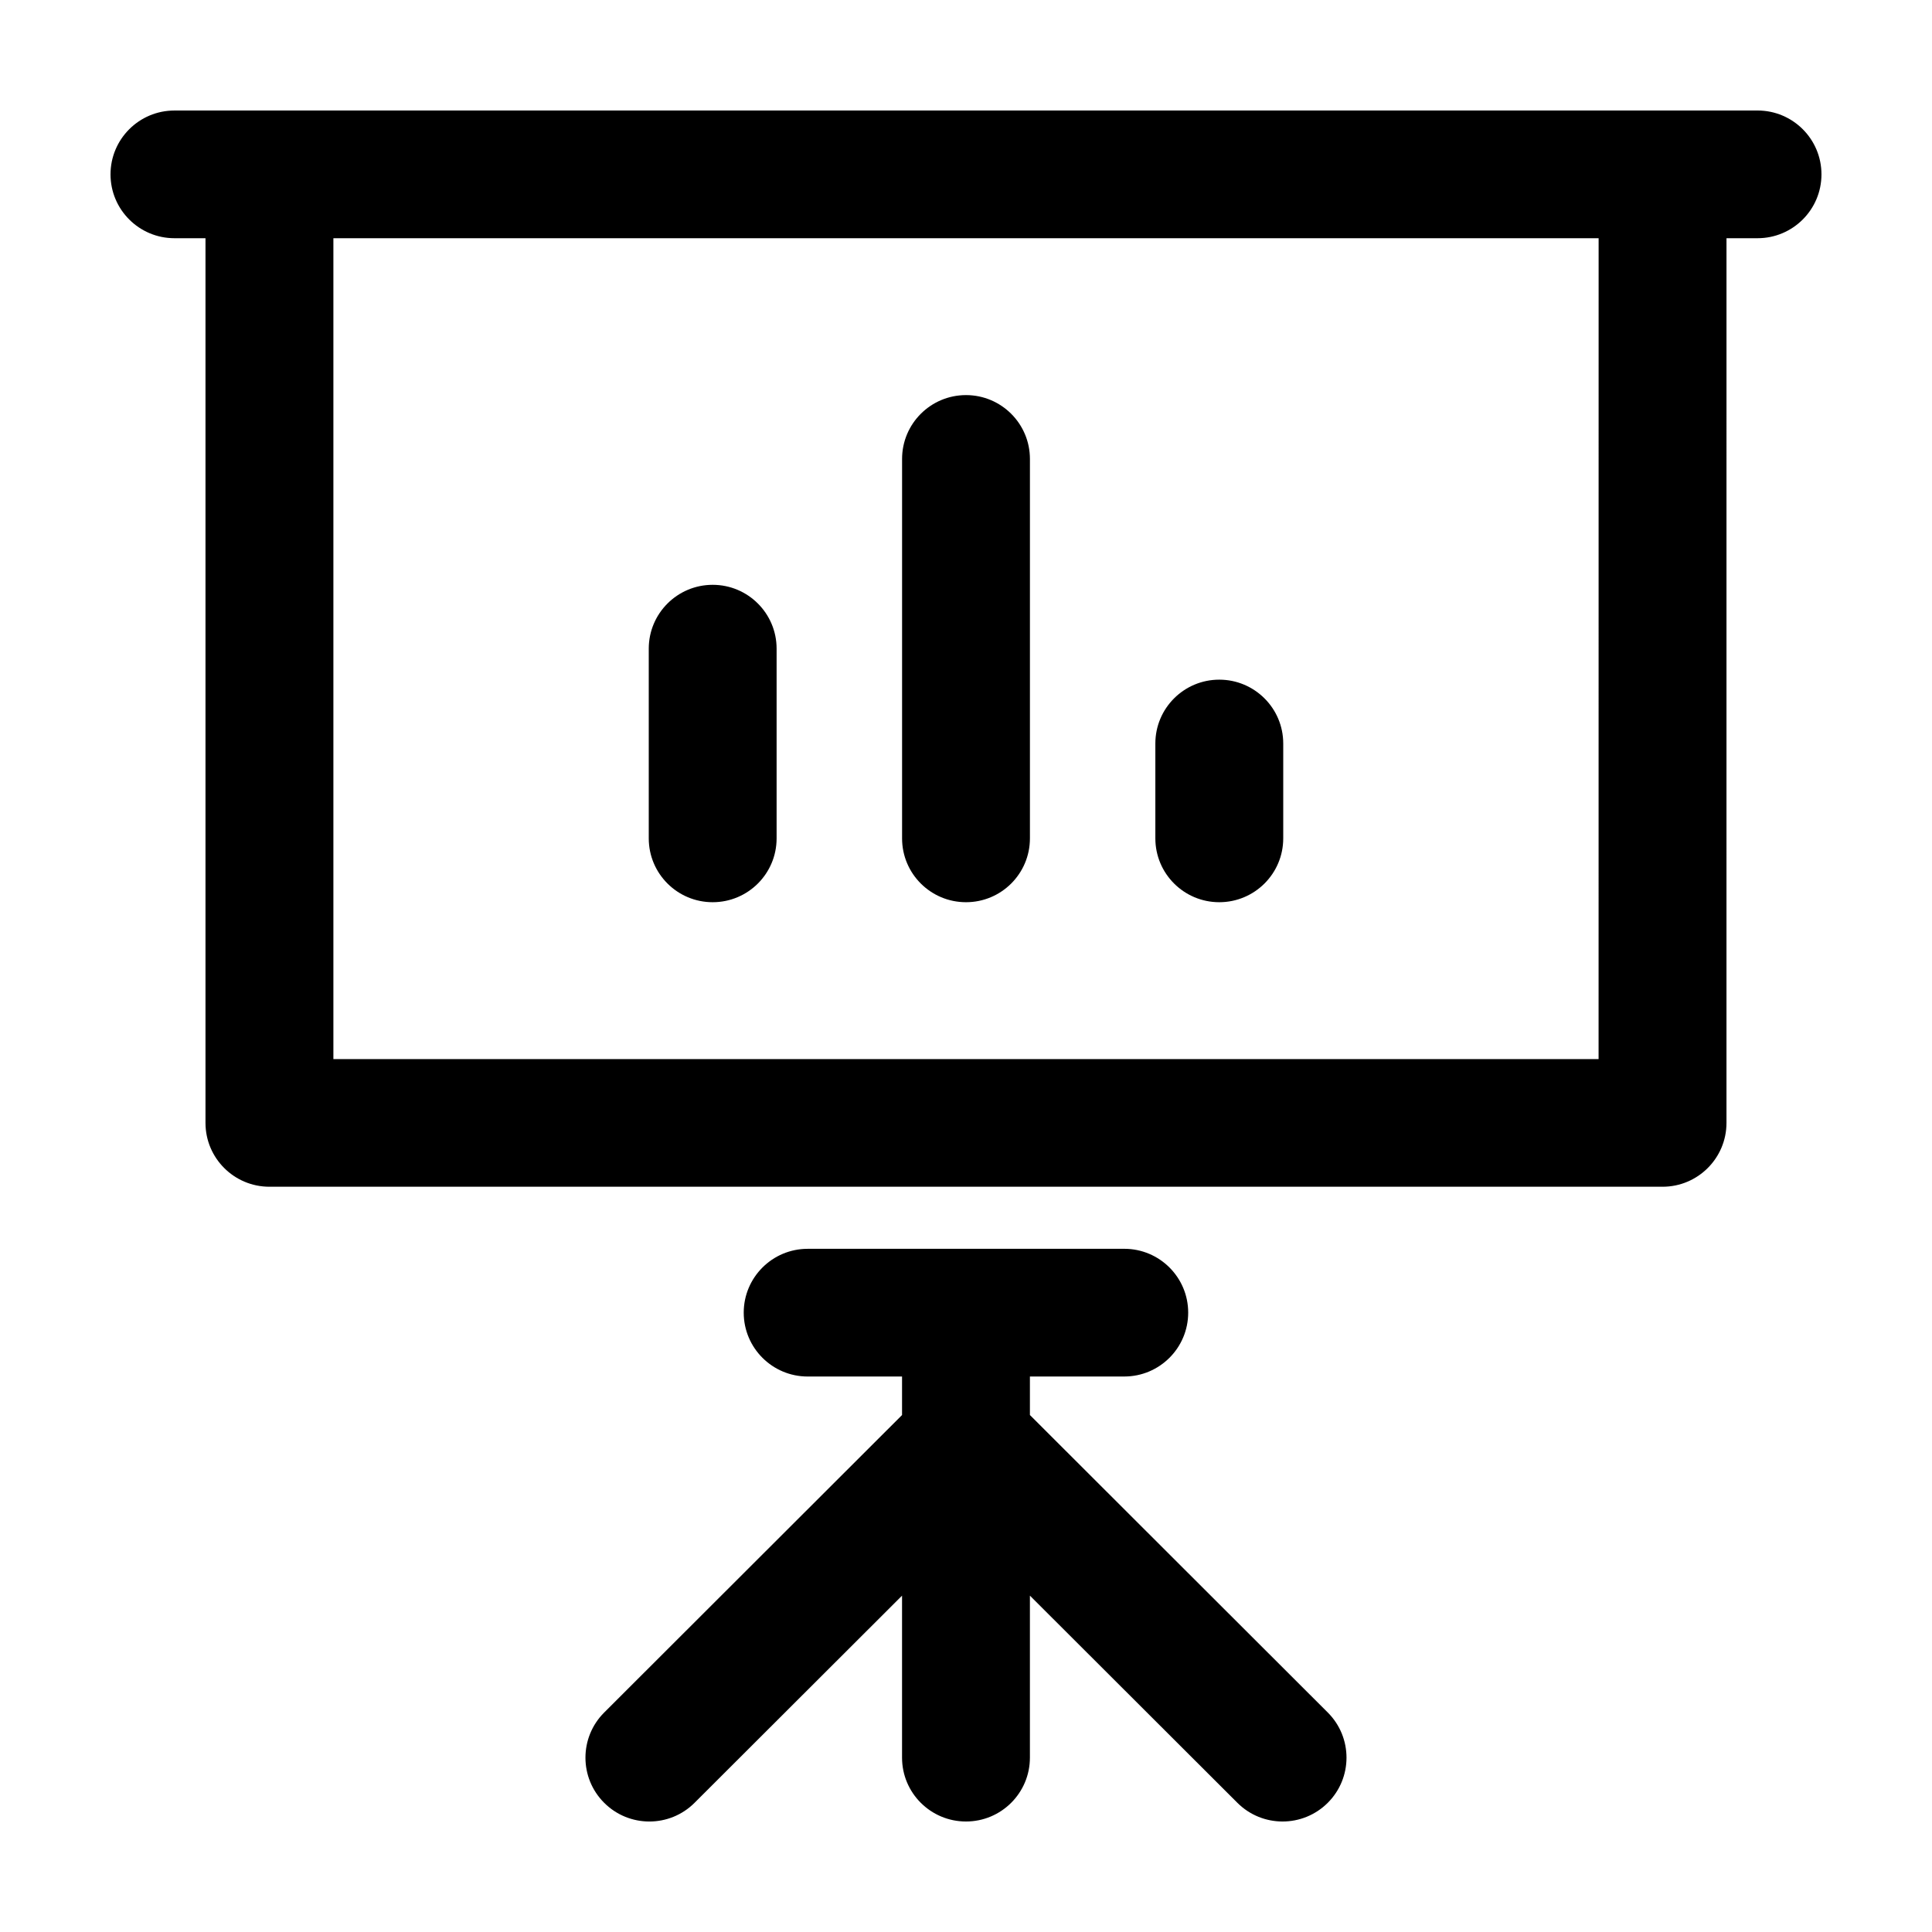 <?xml version="1.0" encoding="UTF-8"?>
<!-- Uploaded to: SVG Repo, www.svgrepo.com, Generator: SVG Repo Mixer Tools -->
<svg fill="#000000" width="800px" height="800px" version="1.1" viewBox="144 144 512 512" xmlns="http://www.w3.org/2000/svg">
 <path d="m609.77 173.29h-419.54c-9.355 0-16.941 7.578-16.941 16.922 0 9.34 7.586 16.918 16.941 16.918h8.227v234.45c0 9.34 7.586 16.918 16.941 16.918h369.2c9.344 0 16.938-7.578 16.938-16.918l0.004-234.45h8.23c9.352 0 16.938-7.578 16.938-16.918 0.004-9.348-7.582-16.926-16.938-16.926zm-42.129 251.38h-335.29v-217.54h335.3zm-167.64-41.574c9.355 0 16.941-7.57 16.941-16.918v-100.55c0-9.34-7.586-16.922-16.941-16.922s-16.941 7.578-16.941 16.922v100.55c-0.004 9.348 7.586 16.918 16.941 16.918zm67.117 0c9.355 0 16.953-7.57 16.953-16.918v-25.141c0-9.344-7.598-16.918-16.953-16.918-9.344 0-16.938 7.57-16.938 16.918v25.141c0 9.348 7.59 16.918 16.938 16.918zm-134.25 0c9.355 0 16.941-7.57 16.941-16.918v-50.273c0-9.344-7.586-16.922-16.941-16.922-9.355 0-16.941 7.578-16.941 16.922v50.273c0 9.348 7.586 16.918 16.941 16.918zm84.07 135.9v-10.207h25.008c9.352 0 16.938-7.582 16.938-16.93 0-9.34-7.586-16.914-16.938-16.914l-83.902 0.004c-9.355 0-16.949 7.582-16.949 16.914 0 9.344 7.586 16.93 16.949 16.93h25.008v10.207l-78.941 78.84c-6.613 6.606-6.613 17.32 0 23.922 6.613 6.613 17.348 6.613 23.957 0l54.984-54.898v42.934c0 9.344 7.59 16.918 16.945 16.918s16.941-7.578 16.941-16.922v-42.934l54.977 54.898c6.621 6.613 17.34 6.613 23.965 0 6.613-6.606 6.613-17.32 0-23.922z"/>
</svg>